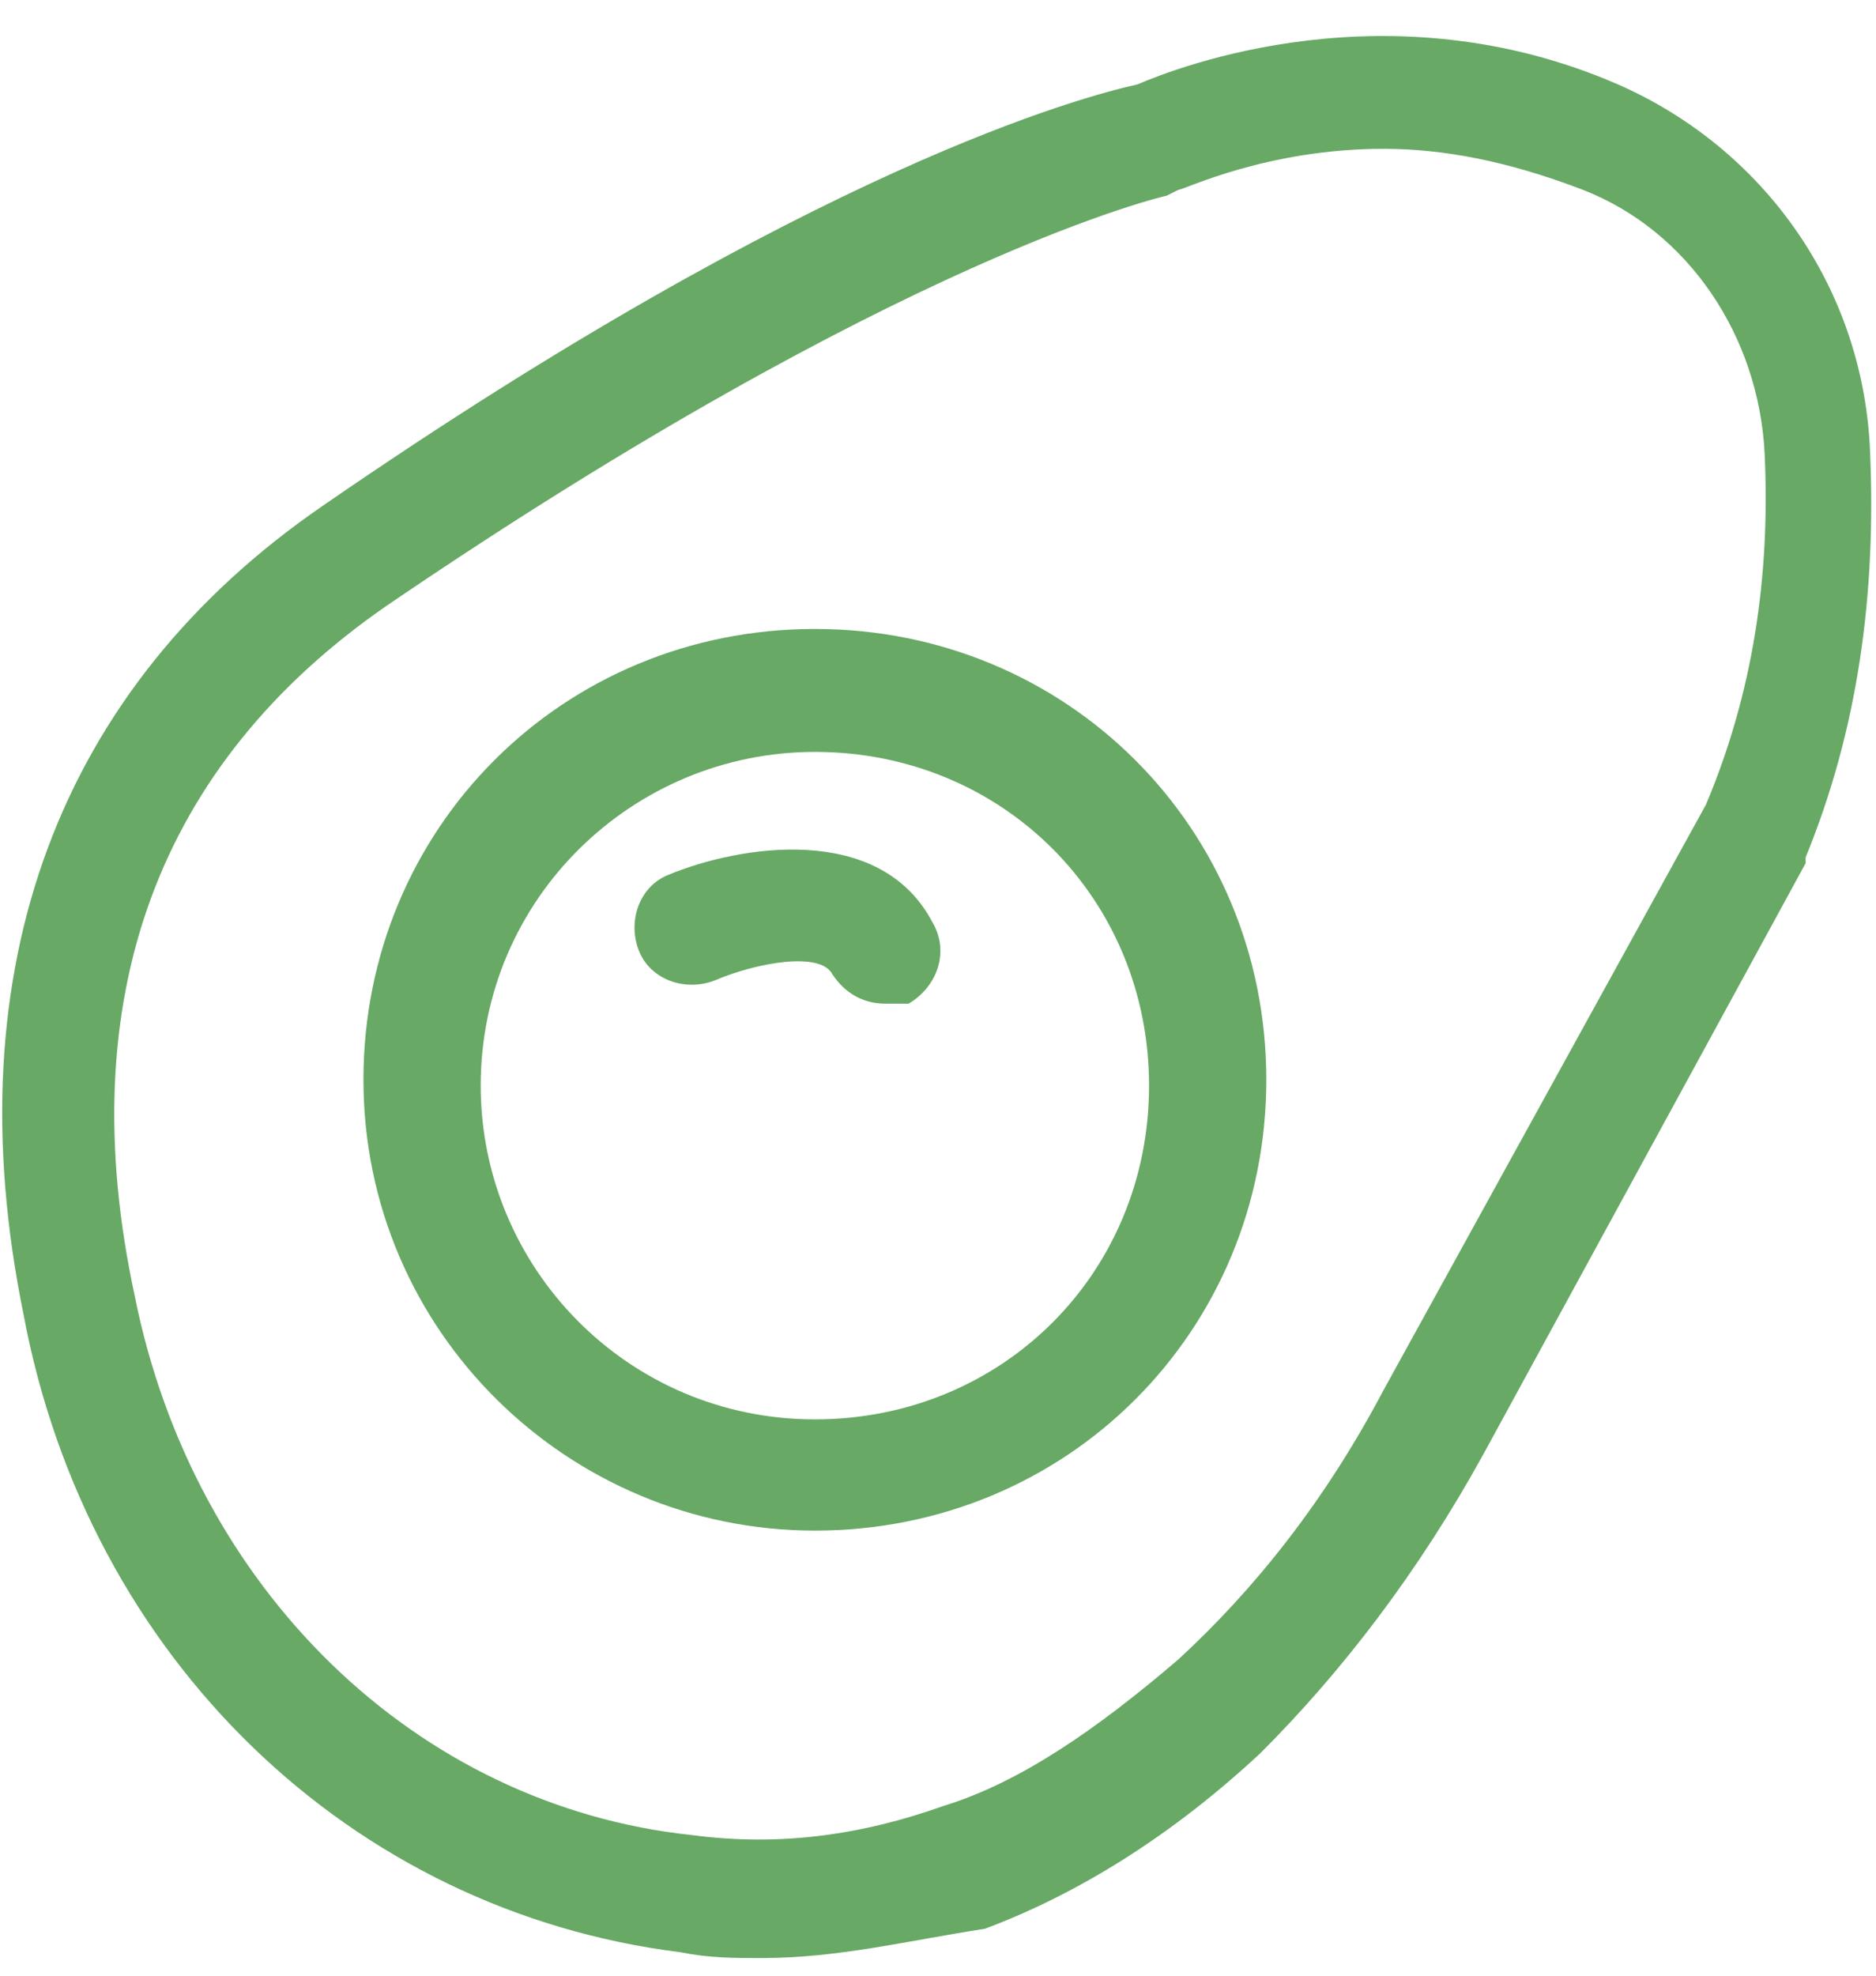 <?xml version="1.0" encoding="UTF-8"?> <svg xmlns="http://www.w3.org/2000/svg" width="38" height="40" viewBox="0 0 38 40" fill="none"><g clip-path="url(#clip0_160_13376)"><path d="M15.437 39.643C14.844 39.643 14.369 39.643 13.775 39.524C7.125 38.694 1.781 33.597 0.475 26.603C-0.95 19.609 1.187 13.919 6.531 10.245C16.506 3.369 21.969 1.947 23.037 1.71C23.869 1.354 28.144 -0.306 32.775 1.71C35.744 3.013 37.762 5.858 37.881 9.178C38 12.023 37.644 14.749 36.575 17.357V17.476L30.044 29.448C28.737 31.819 27.194 33.834 25.531 35.494C23.75 37.153 21.85 38.339 19.95 39.05C18.406 39.287 16.981 39.643 15.437 39.643ZM28.025 3.013C25.65 3.013 23.987 3.843 23.869 3.843L23.631 3.962C23.631 3.962 18.287 5.147 7.837 12.26C3.206 15.46 1.425 20.202 2.731 26.247C3.919 32.175 8.431 36.561 14.012 37.153C15.794 37.39 17.456 37.153 19.119 36.561C20.662 36.086 22.206 35.02 23.869 33.597C25.412 32.175 26.837 30.396 28.025 28.144L34.556 16.29C35.506 14.038 35.862 11.667 35.744 9.178C35.625 6.807 34.2 4.673 32.062 3.843C30.519 3.251 29.212 3.013 28.025 3.013Z" fill="#67A965"></path><path d="M16.506 30.989C11.519 30.989 7.362 26.959 7.362 21.861C7.362 16.764 11.4 12.734 16.506 12.734C21.612 12.734 25.65 16.764 25.65 21.861C25.65 26.959 21.612 30.989 16.506 30.989ZM16.506 15.223C12.825 15.223 9.737 18.186 9.737 21.98C9.737 25.655 12.706 28.737 16.506 28.737C20.306 28.737 23.275 25.773 23.275 21.98C23.275 18.186 20.306 15.223 16.506 15.223Z" fill="#67A965"></path><path d="M17.931 20.32C17.456 20.32 17.1 20.083 16.862 19.728C16.625 19.254 15.319 19.491 14.487 19.846C13.894 20.083 13.181 19.846 12.944 19.254C12.706 18.661 12.944 17.95 13.537 17.713C14.962 17.12 17.812 16.646 18.881 18.661C19.237 19.254 19 19.965 18.406 20.32C18.287 20.32 18.05 20.32 17.931 20.32Z" fill="#67A965"></path></g><defs><clipPath id="clip0_160_13376"><rect width="38" height="39" fill="white" transform="translate(0 0.643)"></rect></clipPath></defs></svg> 